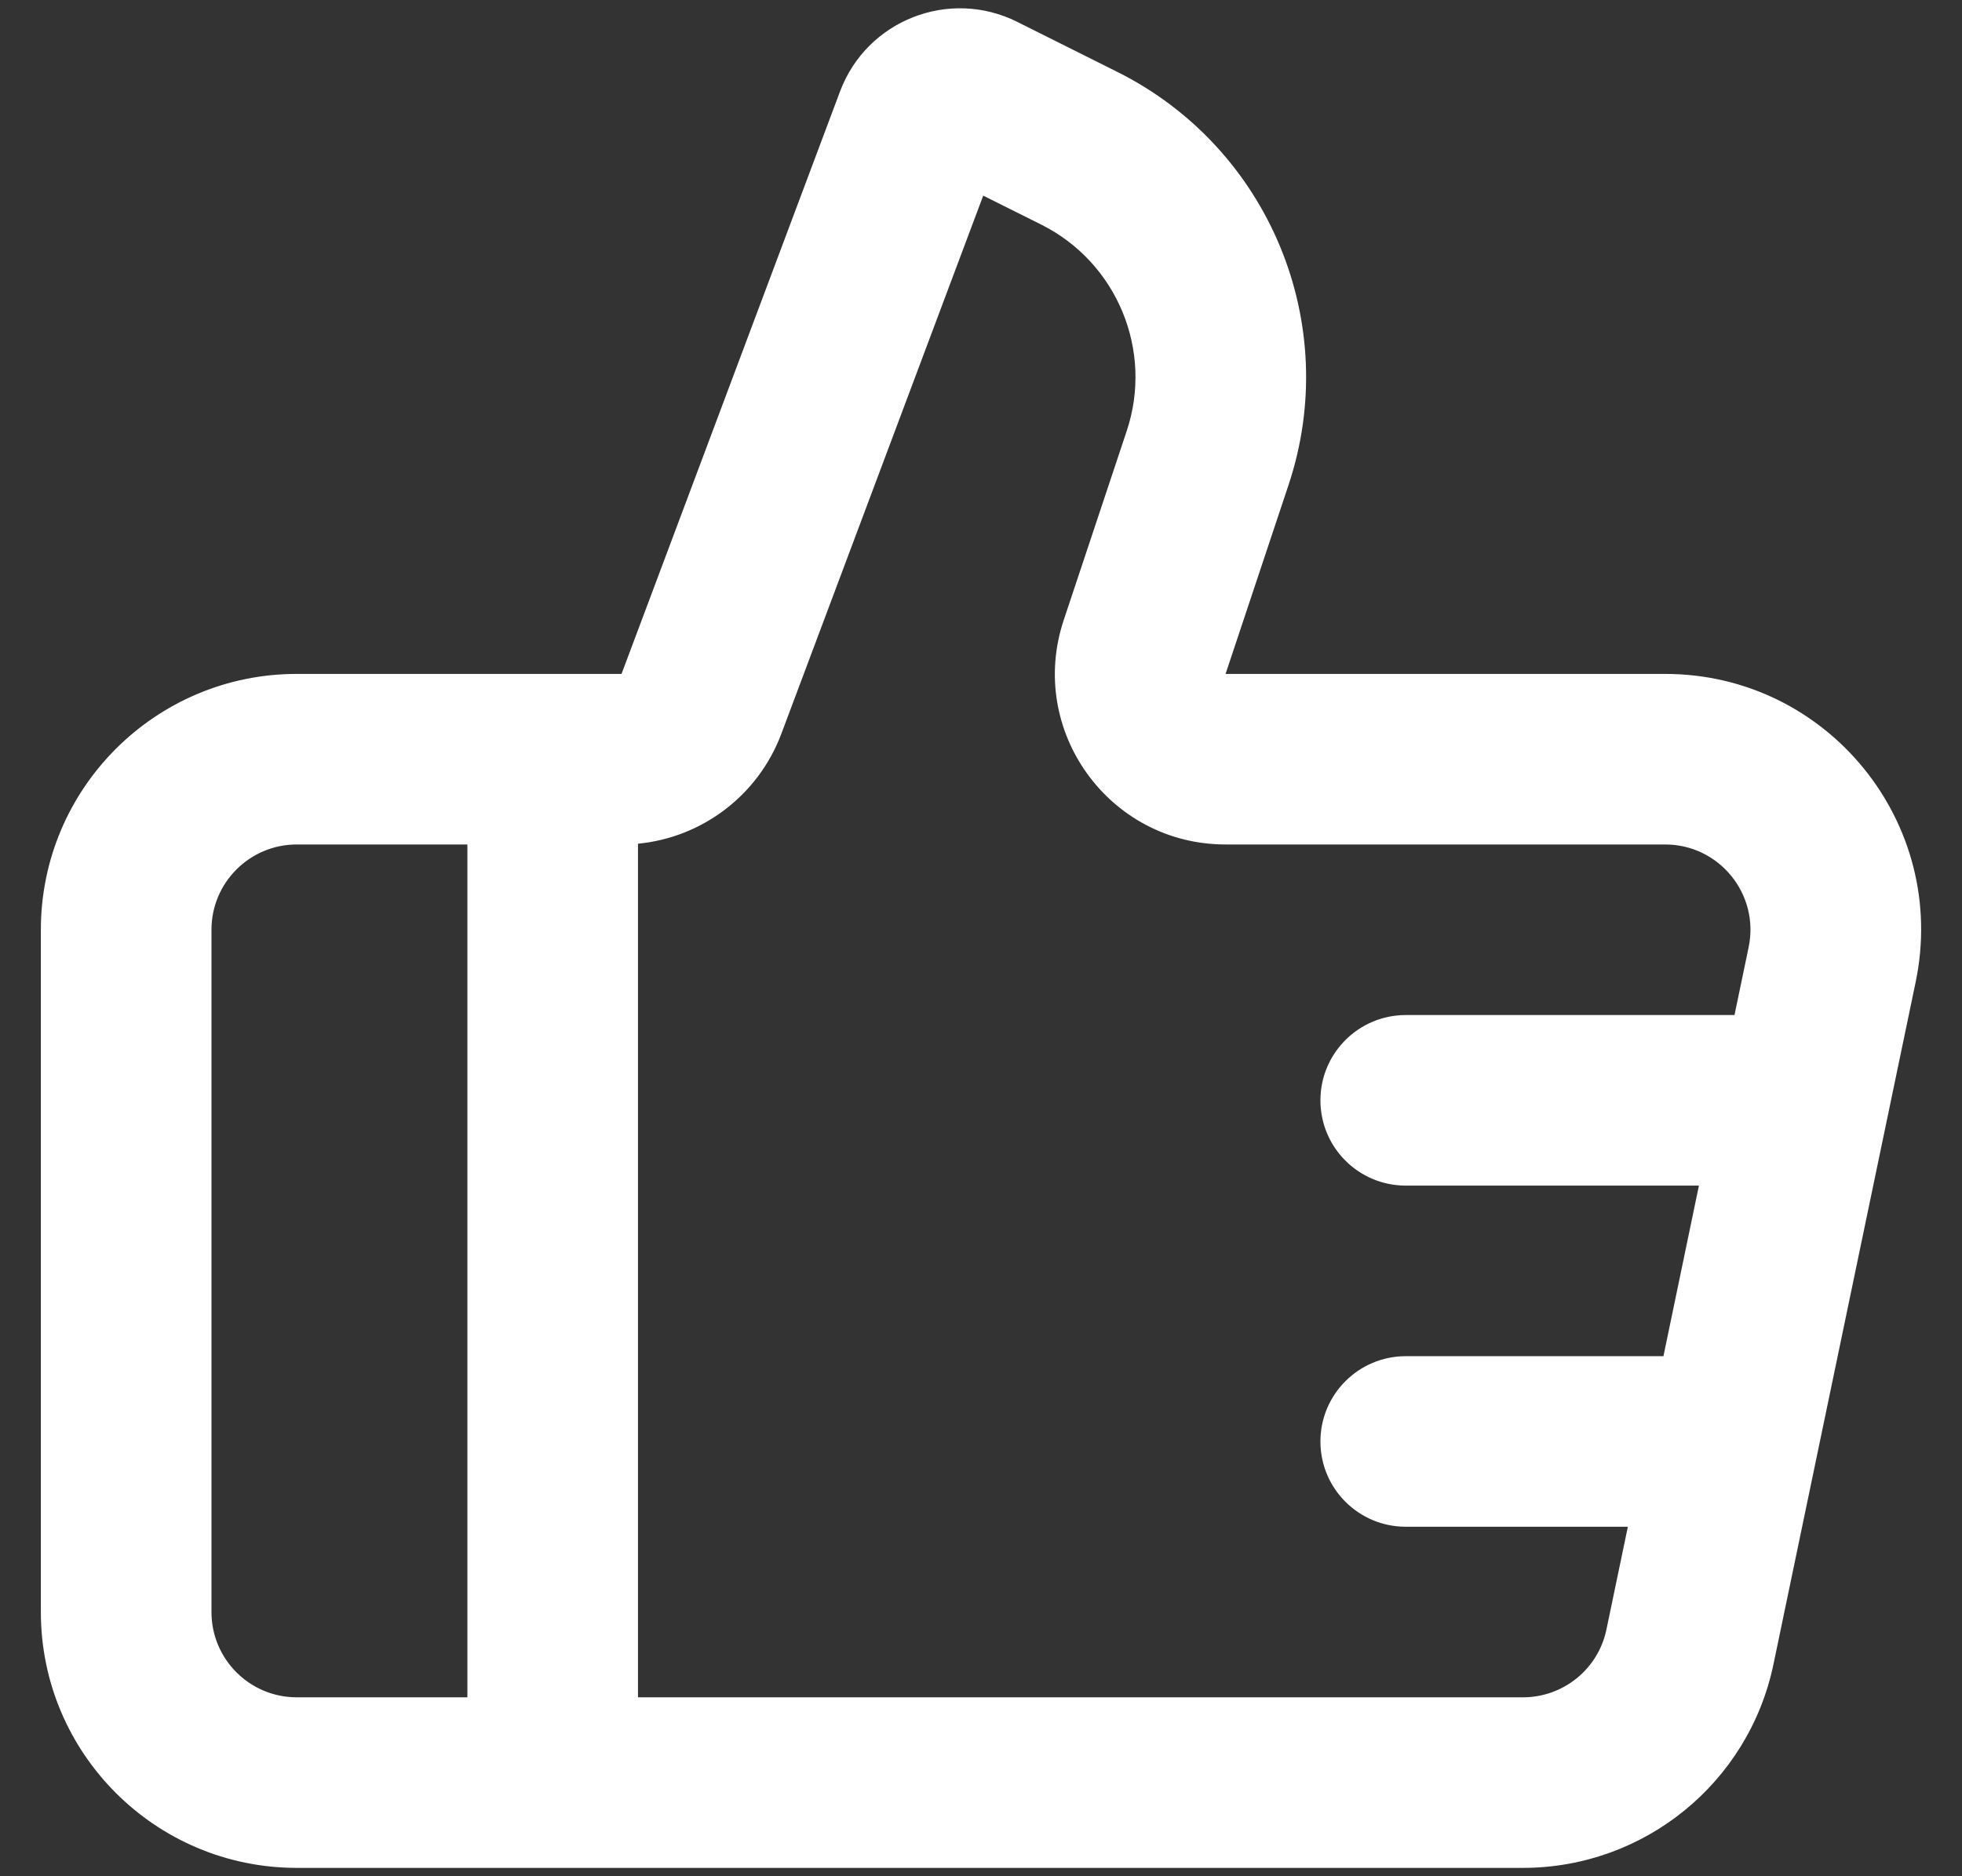 <svg width="23" height="22" viewBox="0 0 23 22" fill="none" xmlns="http://www.w3.org/2000/svg"><rect x="0" y="0" width="23" height="22" fill="#333333" stroke="none"/><path fill-rule="evenodd" clip-rule="evenodd" d="M11.924 0.256C11.127 -0.142 10.161 0.237 9.848 1.071L7.286 7.902L3.479 7.902C1.823 7.902 0.479 9.245 0.479 10.902V18.902C0.479 20.559 1.823 21.902 3.479 21.902H17.853C19.274 21.902 20.5 20.905 20.79 19.514L22.457 11.514C22.845 9.651 21.423 7.902 19.52 7.902H14.367L15.105 5.687C15.735 3.798 14.88 1.735 13.1 0.844L11.924 0.256ZM9.159 8.605L11.526 2.294L12.205 2.633C13.095 3.078 13.523 4.11 13.208 5.054L12.47 7.27C12.038 8.565 13.002 9.902 14.367 9.902H19.52C20.154 9.902 20.628 10.485 20.499 11.106L20.333 11.902H16.48C15.927 11.902 15.479 12.35 15.479 12.902C15.479 13.455 15.927 13.902 16.48 13.902H19.916L19.5 15.902H16.48C15.927 15.902 15.479 16.35 15.479 16.902C15.479 17.455 15.927 17.902 16.48 17.902H19.083L18.832 19.106C18.736 19.57 18.327 19.902 17.853 19.902H7.479V9.893C8.234 9.82 8.889 9.324 9.159 8.605ZM5.479 9.902H3.479C2.927 9.902 2.479 10.35 2.479 10.902V18.902C2.479 19.455 2.927 19.902 3.479 19.902H5.479V9.902Z" fill="white"/></svg>